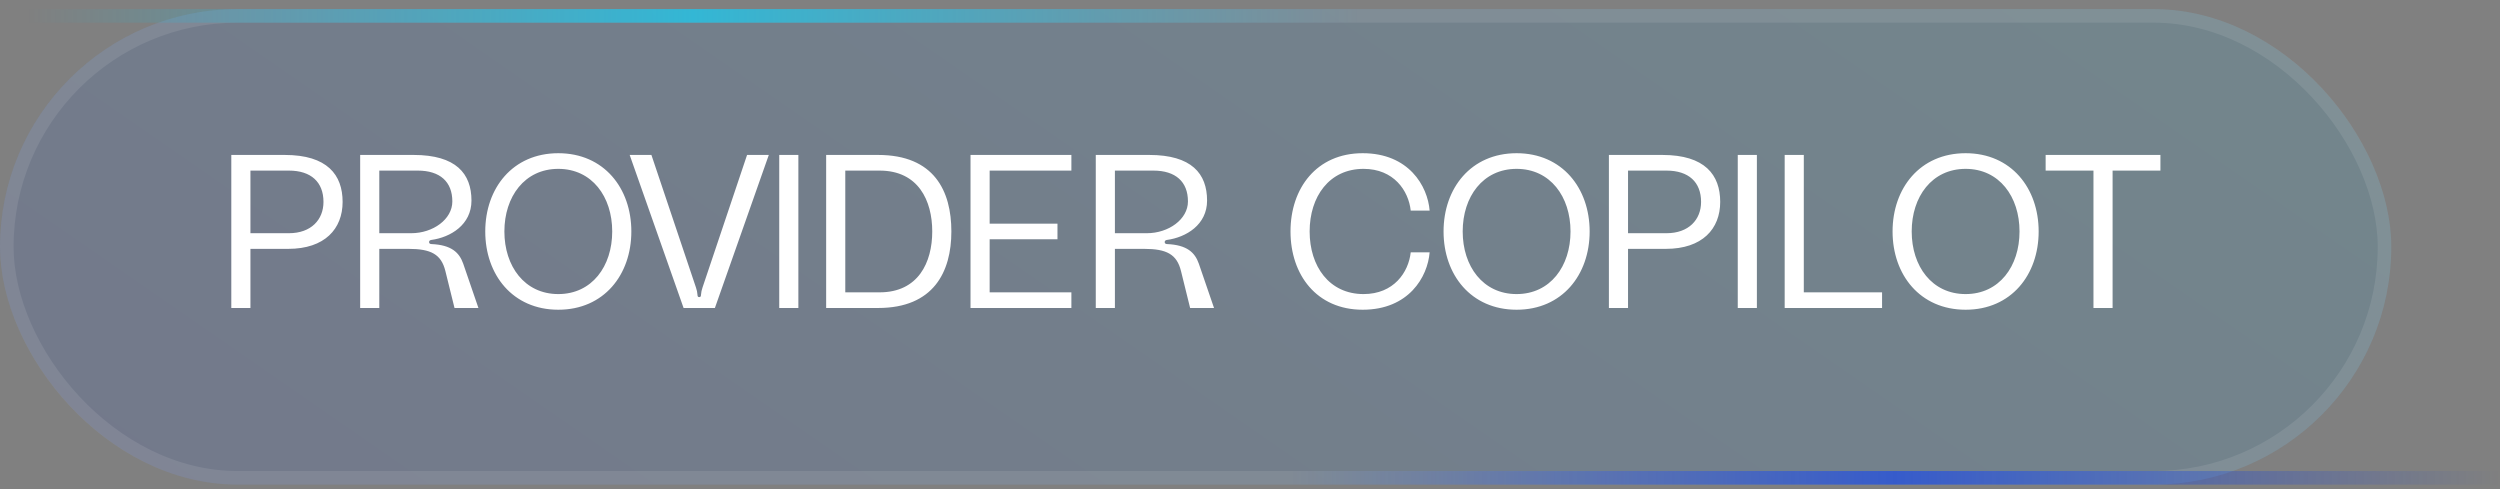 <svg width="184" height="36" viewBox="0 0 184 36" fill="none" xmlns="http://www.w3.org/2000/svg">
<rect x="0" y="0" width="184" height="36" fill="#808080" stroke="none"/>
<rect y="0.668" width="176" height="35" rx="17.5" fill="url(#paint0_linear_1724_29682)" fill-opacity="0.1"/>
<rect x="0.5" y="1.168" width="175" height="34" rx="17" stroke="white" stroke-opacity="0.09"/>
<line x1="2" y1="1.168" x2="100" y2="1.168" stroke="url(#paint1_linear_1724_29682)"/>
<line x1="95" y1="35.168" x2="184" y2="35.168" stroke="url(#paint2_linear_1724_29682)"/>
<path d="M20.96 11.404C24.096 11.404 25.216 12.876 25.216 14.86C25.216 16.844 23.904 18.316 21.216 18.316H18.432V22.668H17.024V11.404H20.96ZM21.264 17.164C22.896 17.164 23.808 16.172 23.808 14.86C23.808 13.404 22.896 12.556 21.264 12.556H18.432V17.164H21.264ZM26.508 22.668V11.404H30.444C33.564 11.404 34.7 12.78 34.7 14.764C34.7 16.54 33.164 17.468 31.74 17.66C31.66 17.676 31.58 17.708 31.58 17.82C31.58 17.916 31.66 17.964 31.756 17.964C33.228 18.028 33.804 18.588 34.092 19.404L35.212 22.668H33.452L32.78 19.948C32.476 18.716 31.724 18.316 30.06 18.316H27.916V22.668H26.508ZM27.916 17.164H30.268C31.868 17.164 33.292 16.14 33.292 14.828C33.292 13.372 32.38 12.556 30.748 12.556H27.916V17.164ZM41.091 11.276C44.451 11.276 46.467 13.852 46.467 17.036C46.467 20.22 44.451 22.796 41.091 22.796C37.731 22.796 35.715 20.22 35.715 17.036C35.715 13.852 37.731 11.276 41.091 11.276ZM41.091 21.644C43.571 21.644 45.059 19.596 45.059 17.036C45.059 14.476 43.571 12.428 41.091 12.428C38.611 12.428 37.123 14.476 37.123 17.036C37.123 19.596 38.611 21.644 41.091 21.644ZM46.344 11.404H47.944L51.224 21.164C51.288 21.34 51.32 21.516 51.336 21.708C51.336 21.804 51.368 21.868 51.464 21.868C51.56 21.868 51.592 21.804 51.592 21.708C51.608 21.516 51.64 21.34 51.704 21.164L54.984 11.404H56.584L52.616 22.668H50.312L46.344 11.404ZM58.76 22.668H57.352V11.404H58.76V22.668ZM64.629 11.404C68.757 11.404 70.021 14.06 70.021 17.036C70.021 20.012 68.709 22.668 64.629 22.668H60.805V11.404H64.629ZM64.741 21.516C67.589 21.516 68.613 19.308 68.613 17.036C68.613 14.764 67.589 12.556 64.741 12.556H62.213V21.516H64.741ZM78.854 12.556H72.838V16.46H77.83V17.612H72.838V21.516H78.854V22.668H71.43V11.404H78.854V12.556ZM80.649 22.668V11.404H84.585C87.705 11.404 88.841 12.78 88.841 14.764C88.841 16.54 87.305 17.468 85.881 17.66C85.801 17.676 85.721 17.708 85.721 17.82C85.721 17.916 85.801 17.964 85.897 17.964C87.369 18.028 87.945 18.588 88.233 19.404L89.353 22.668H87.593L86.921 19.948C86.617 18.716 85.865 18.316 84.201 18.316H82.057V22.668H80.649ZM82.057 17.164H84.409C86.009 17.164 87.433 16.14 87.433 14.828C87.433 13.372 86.521 12.556 84.889 12.556H82.057V17.164ZM94.981 17.036C94.981 13.852 96.901 11.276 100.293 11.276C103.685 11.276 105.077 13.692 105.221 15.5H103.829C103.669 14.028 102.581 12.428 100.357 12.428C97.829 12.428 96.389 14.476 96.389 17.036C96.389 19.596 97.829 21.644 100.357 21.644C102.581 21.644 103.669 20.044 103.829 18.572H105.221C105.077 20.38 103.685 22.796 100.293 22.796C96.901 22.796 94.981 20.22 94.981 17.036ZM111.622 11.276C114.982 11.276 116.998 13.852 116.998 17.036C116.998 20.22 114.982 22.796 111.622 22.796C108.262 22.796 106.246 20.22 106.246 17.036C106.246 13.852 108.262 11.276 111.622 11.276ZM111.622 21.644C114.102 21.644 115.59 19.596 115.59 17.036C115.59 14.476 114.102 12.428 111.622 12.428C109.142 12.428 107.654 14.476 107.654 17.036C107.654 19.596 109.142 21.644 111.622 21.644ZM122.351 11.404C125.487 11.404 126.607 12.876 126.607 14.86C126.607 16.844 125.295 18.316 122.607 18.316H119.823V22.668H118.415V11.404H122.351ZM122.655 17.164C124.287 17.164 125.199 16.172 125.199 14.86C125.199 13.404 124.287 12.556 122.655 12.556H119.823V17.164H122.655ZM129.307 22.668H127.899V11.404H129.307V22.668ZM131.352 11.404H132.76V21.516H138.52V22.668H131.352V11.404ZM144.669 11.276C148.029 11.276 150.045 13.852 150.045 17.036C150.045 20.22 148.029 22.796 144.669 22.796C141.309 22.796 139.293 20.22 139.293 17.036C139.293 13.852 141.309 11.276 144.669 11.276ZM144.669 21.644C147.149 21.644 148.637 19.596 148.637 17.036C148.637 14.476 147.149 12.428 144.669 12.428C142.189 12.428 140.701 14.476 140.701 17.036C140.701 19.596 142.189 21.644 144.669 21.644ZM150.559 11.404H159.007V12.556H155.487V22.668H154.079V12.556H150.559V11.404Z" fill="white"/>
<defs>
<linearGradient id="paint0_linear_1724_29682" x1="-129.52" y1="35.493" x2="-3.539" y2="-146.323" gradientUnits="userSpaceOnUse">
<stop/>
<stop offset="0.346" stop-color="#053BEE"/>
<stop offset="1" stop-color="#00D4FF"/>
</linearGradient>
<linearGradient id="paint1_linear_1724_29682" x1="2" y1="2.668" x2="100" y2="2.668" gradientUnits="userSpaceOnUse">
<stop stop-color="#00D4FF" stop-opacity="0"/>
<stop offset="0.5" stop-color="#00D4FF" stop-opacity="0.6"/>
<stop offset="1" stop-color="#00D4FF" stop-opacity="0"/>
</linearGradient>
<linearGradient id="paint2_linear_1724_29682" x1="95" y1="36.668" x2="184" y2="36.668" gradientUnits="userSpaceOnUse">
<stop stop-color="#053BEE" stop-opacity="0"/>
<stop offset="0.5" stop-color="#053BEE" stop-opacity="0.6"/>
<stop offset="1" stop-color="#053BEE" stop-opacity="0"/>
</linearGradient>
</defs>
</svg>
